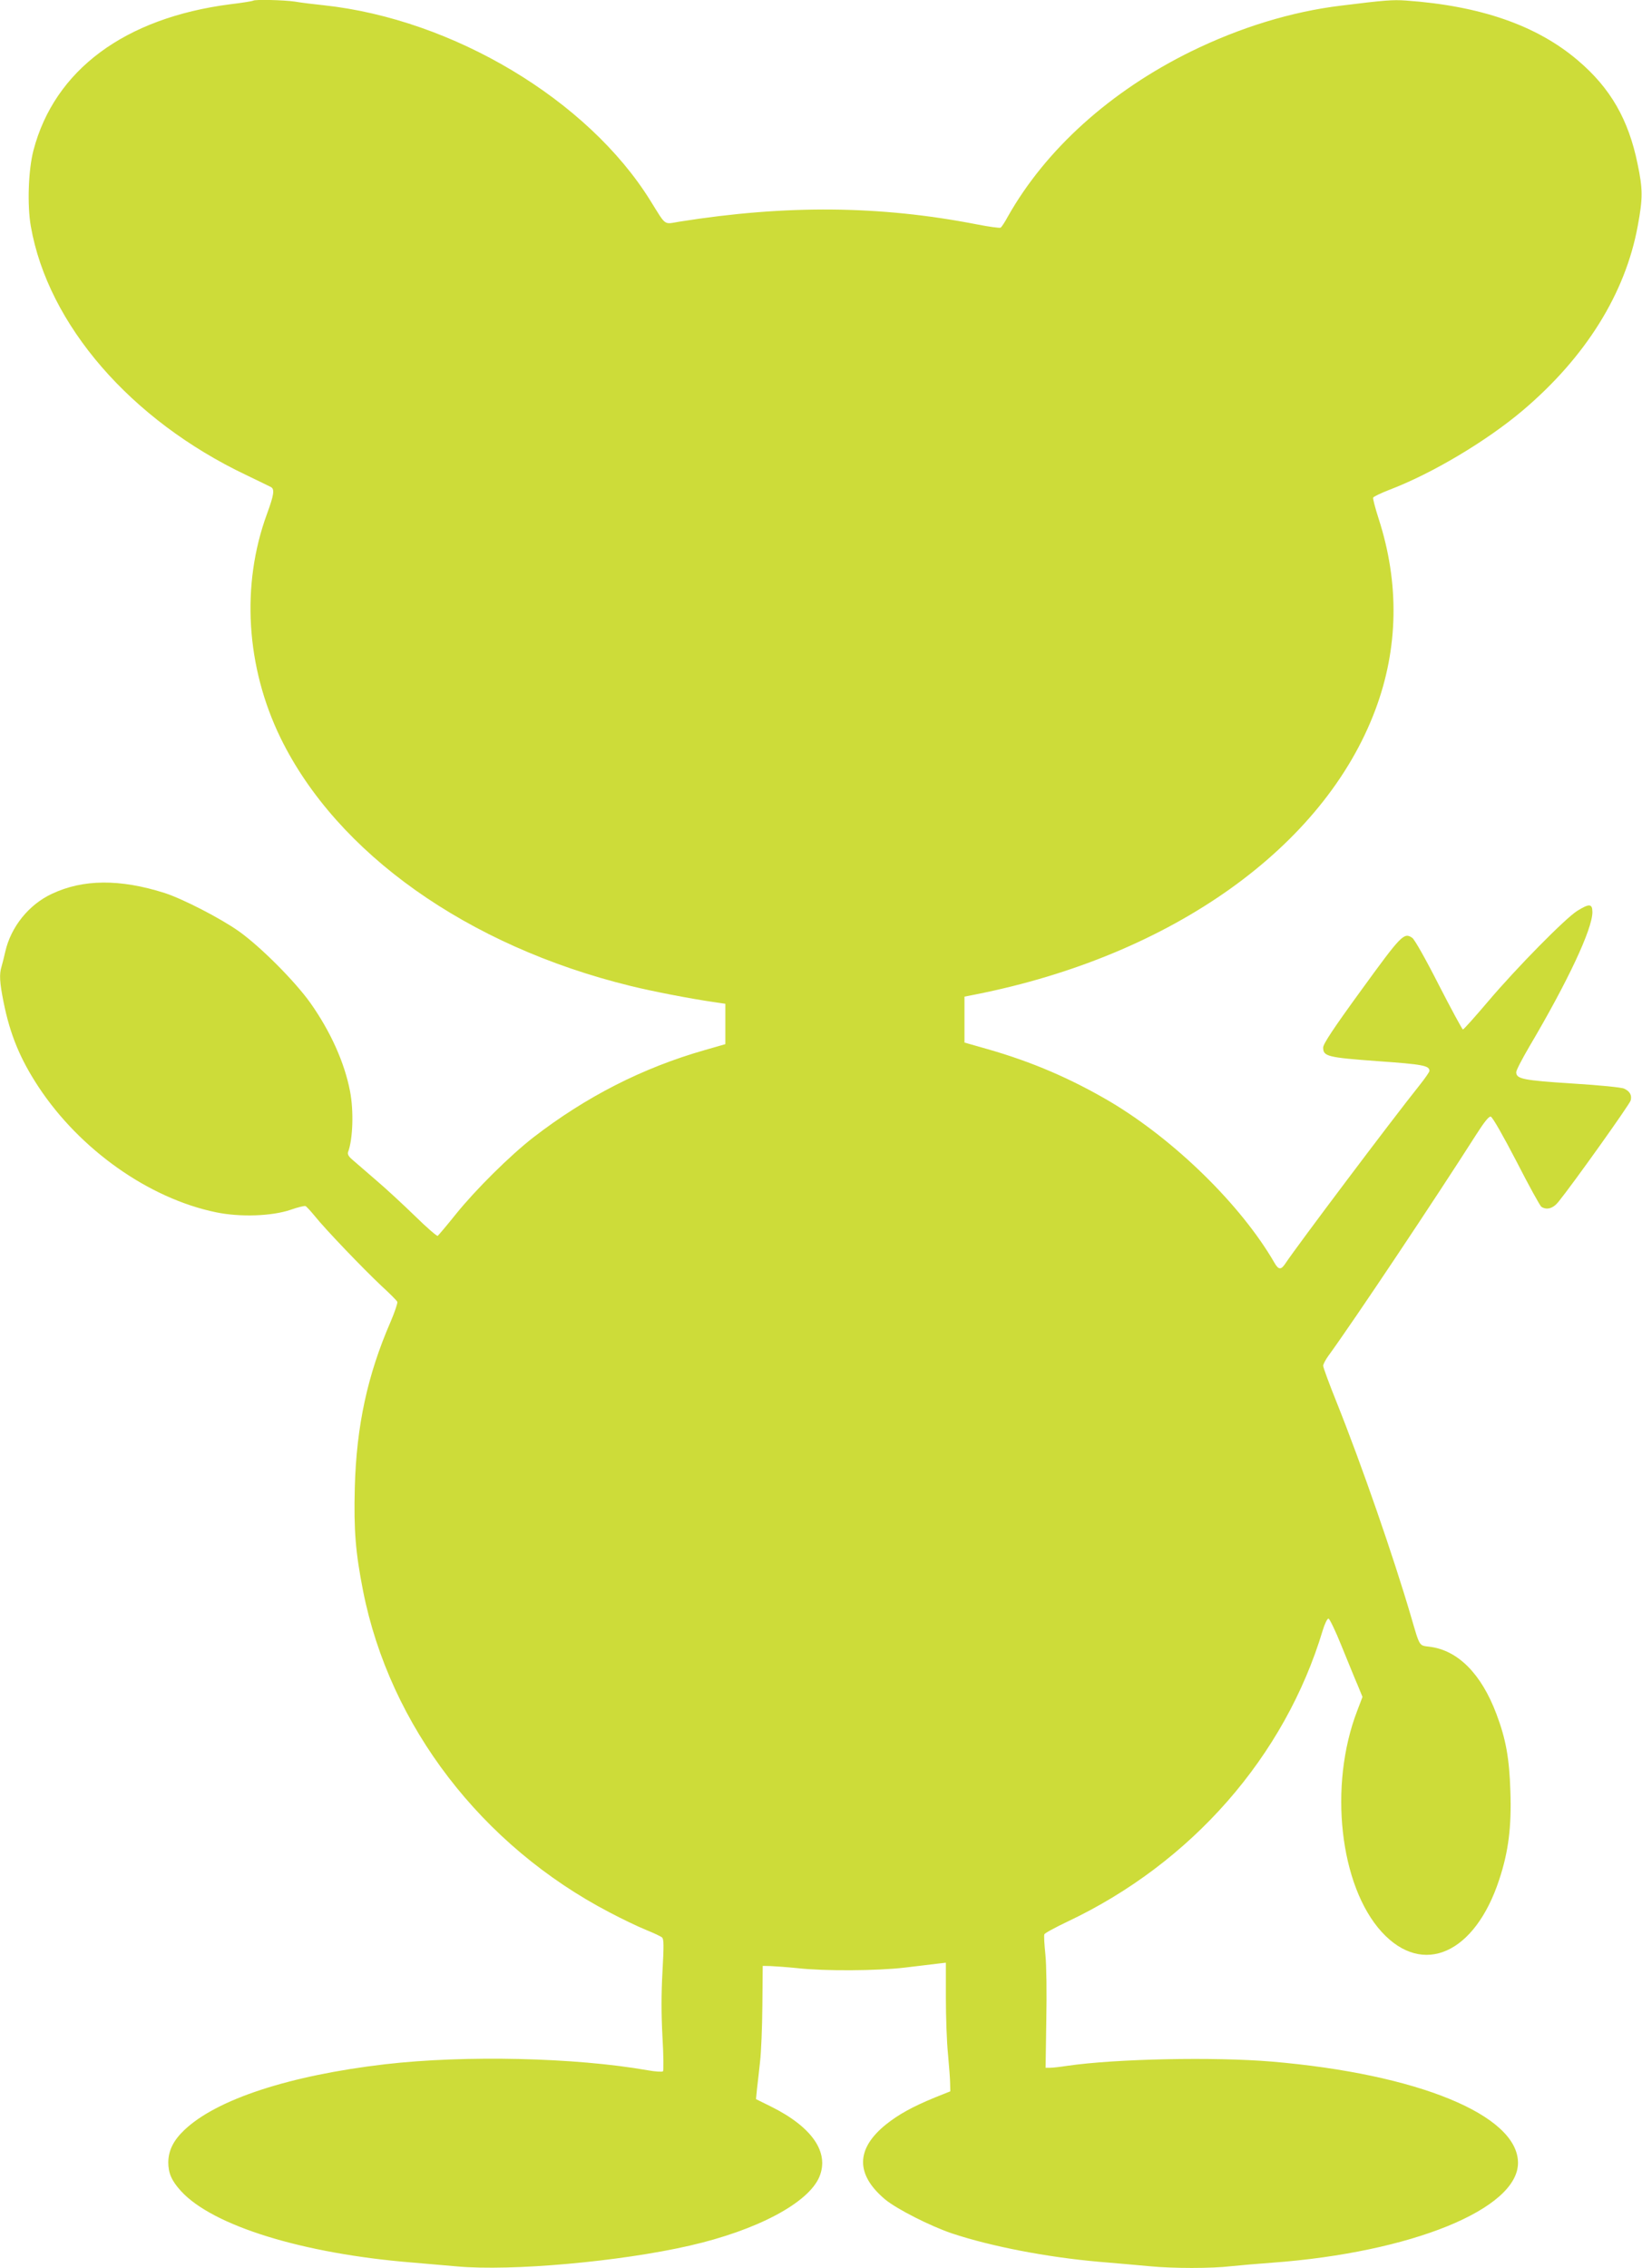 <?xml version="1.0" standalone="no"?>
<!DOCTYPE svg PUBLIC "-//W3C//DTD SVG 20010904//EN"
 "http://www.w3.org/TR/2001/REC-SVG-20010904/DTD/svg10.dtd">
<svg version="1.0" xmlns="http://www.w3.org/2000/svg"
 width="927pt" height="1280pt" viewBox="0 0 927 1280"
 preserveAspectRatio="xMidYMid meet">
<g transform="translate(0,1280) scale(0.1,-0.1)"
fill="#cddc39" stroke="none">
<path d="M1429 12796 c-2 -2 -60 -12 -129 -20 -596 -77 -992 -371 -1111 -824
-29 -110 -36 -309 -15 -429 97 -555 564 -1094 1216 -1404 69 -33 132 -64 140
-68 21 -12 17 -43 -23 -152 -147 -401 -118 -864 77 -1264 318 -651 1056 -1174
1974 -1399 125 -31 342 -73 482 -93 l55 -8 0 -114 0 -114 -115 -33 c-351 -100
-671 -263 -970 -494 -132 -103 -324 -293 -436 -432 -52 -65 -99 -120 -103
-123 -5 -2 -62 47 -127 111 -66 64 -166 157 -224 206 -58 50 -118 102 -133
115 -19 16 -26 30 -22 41 27 71 33 231 11 344 -31 161 -110 337 -224 498 -86
121 -280 316 -402 403 -104 74 -318 184 -420 217 -252 80 -461 79 -638 -5
-130 -61 -230 -186 -262 -325 -7 -30 -16 -68 -21 -84 -14 -44 -11 -91 11 -201
37 -185 94 -322 198 -480 234 -354 623 -629 1002 -707 135 -28 314 -22 420 14
40 14 79 24 85 21 5 -2 29 -28 52 -56 58 -73 272 -296 374 -392 48 -44 89 -85
92 -92 3 -6 -14 -57 -38 -113 -131 -301 -193 -590 -202 -937 -6 -241 4 -364
47 -583 151 -761 669 -1436 1391 -1813 68 -36 160 -80 204 -98 44 -18 86 -37
93 -44 10 -9 10 -48 2 -193 -7 -127 -7 -238 0 -368 6 -103 7 -190 3 -194 -4
-4 -43 -2 -87 6 -410 72 -1030 86 -1481 34 -540 -63 -953 -198 -1135 -372 -61
-58 -89 -115 -90 -181 0 -62 19 -105 72 -163 179 -196 688 -353 1303 -403 72
-6 186 -16 255 -22 306 -28 921 27 1313 117 381 87 671 241 733 389 57 138
-41 281 -275 397 l-83 41 6 61 c4 34 12 102 17 151 6 50 12 191 13 315 l2 225
44 -1 c25 -1 94 -6 154 -12 153 -17 446 -15 601 3 72 9 154 18 183 22 l52 6 0
-197 c0 -109 5 -252 12 -319 6 -67 12 -142 12 -166 l1 -44 -90 -36 c-124 -51
-203 -95 -272 -150 -172 -138 -174 -283 -6 -424 65 -54 256 -151 378 -192 220
-73 533 -134 830 -160 99 -8 227 -20 285 -25 133 -13 349 -13 459 0 47 5 153
14 235 20 784 58 1387 303 1386 564 -1 269 -566 501 -1392 571 -323 27 -876
16 -1153 -24 -38 -6 -82 -11 -96 -11 l-26 0 4 267 c3 156 1 311 -5 371 -6 57
-9 109 -6 115 2 7 62 39 131 72 700 331 1227 932 1441 1645 11 36 25 65 32 65
6 0 40 -70 74 -155 35 -85 75 -185 91 -221 l27 -66 -30 -79 c-162 -421 -99
-988 139 -1248 232 -253 526 -122 663 296 52 157 70 298 63 498 -6 187 -25
294 -79 437 -85 226 -217 359 -376 379 -62 8 -55 -4 -107 174 -98 334 -277
851 -419 1206 -42 104 -76 197 -76 206 0 8 13 33 28 54 150 206 610 896 835
1249 46 72 72 105 83 103 10 -2 69 -106 145 -252 70 -137 134 -253 141 -257
31 -20 67 -9 97 29 84 104 402 550 407 571 8 29 -4 52 -37 67 -13 7 -145 20
-294 29 -279 18 -315 26 -315 64 0 11 34 76 75 146 215 364 355 661 355 757 0
48 -17 50 -86 7 -67 -42 -341 -320 -503 -511 -74 -87 -137 -158 -142 -158 -4
0 -65 113 -136 251 -74 146 -137 257 -150 266 -47 32 -61 17 -287 -294 -158
-217 -216 -305 -216 -325 0 -50 23 -56 308 -77 255 -18 292 -25 292 -55 0 -6
-25 -42 -56 -81 -153 -191 -697 -914 -758 -1007 -24 -36 -38 -35 -61 5 -189
327 -564 693 -927 909 -221 130 -441 225 -693 297 l-130 37 0 130 0 129 65 13
c1108 220 1965 831 2255 1607 130 347 136 714 18 1078 -19 59 -33 113 -31 118
2 6 44 26 93 45 241 92 546 274 750 446 356 301 581 661 651 1043 29 156 29
207 -1 350 -51 250 -153 428 -337 584 -231 197 -549 308 -972 338 -73 5 -117
2 -366 -29 -280 -34 -569 -123 -845 -258 -456 -224 -821 -553 -1035 -932 -17
-32 -36 -60 -41 -63 -4 -3 -66 5 -136 19 -545 106 -1072 111 -1677 15 -91 -15
-73 -28 -164 118 -353 569 -1114 1024 -1842 1103 -58 6 -132 15 -166 21 -61 9
-227 13 -235 5z"/>
</g>
</svg>
